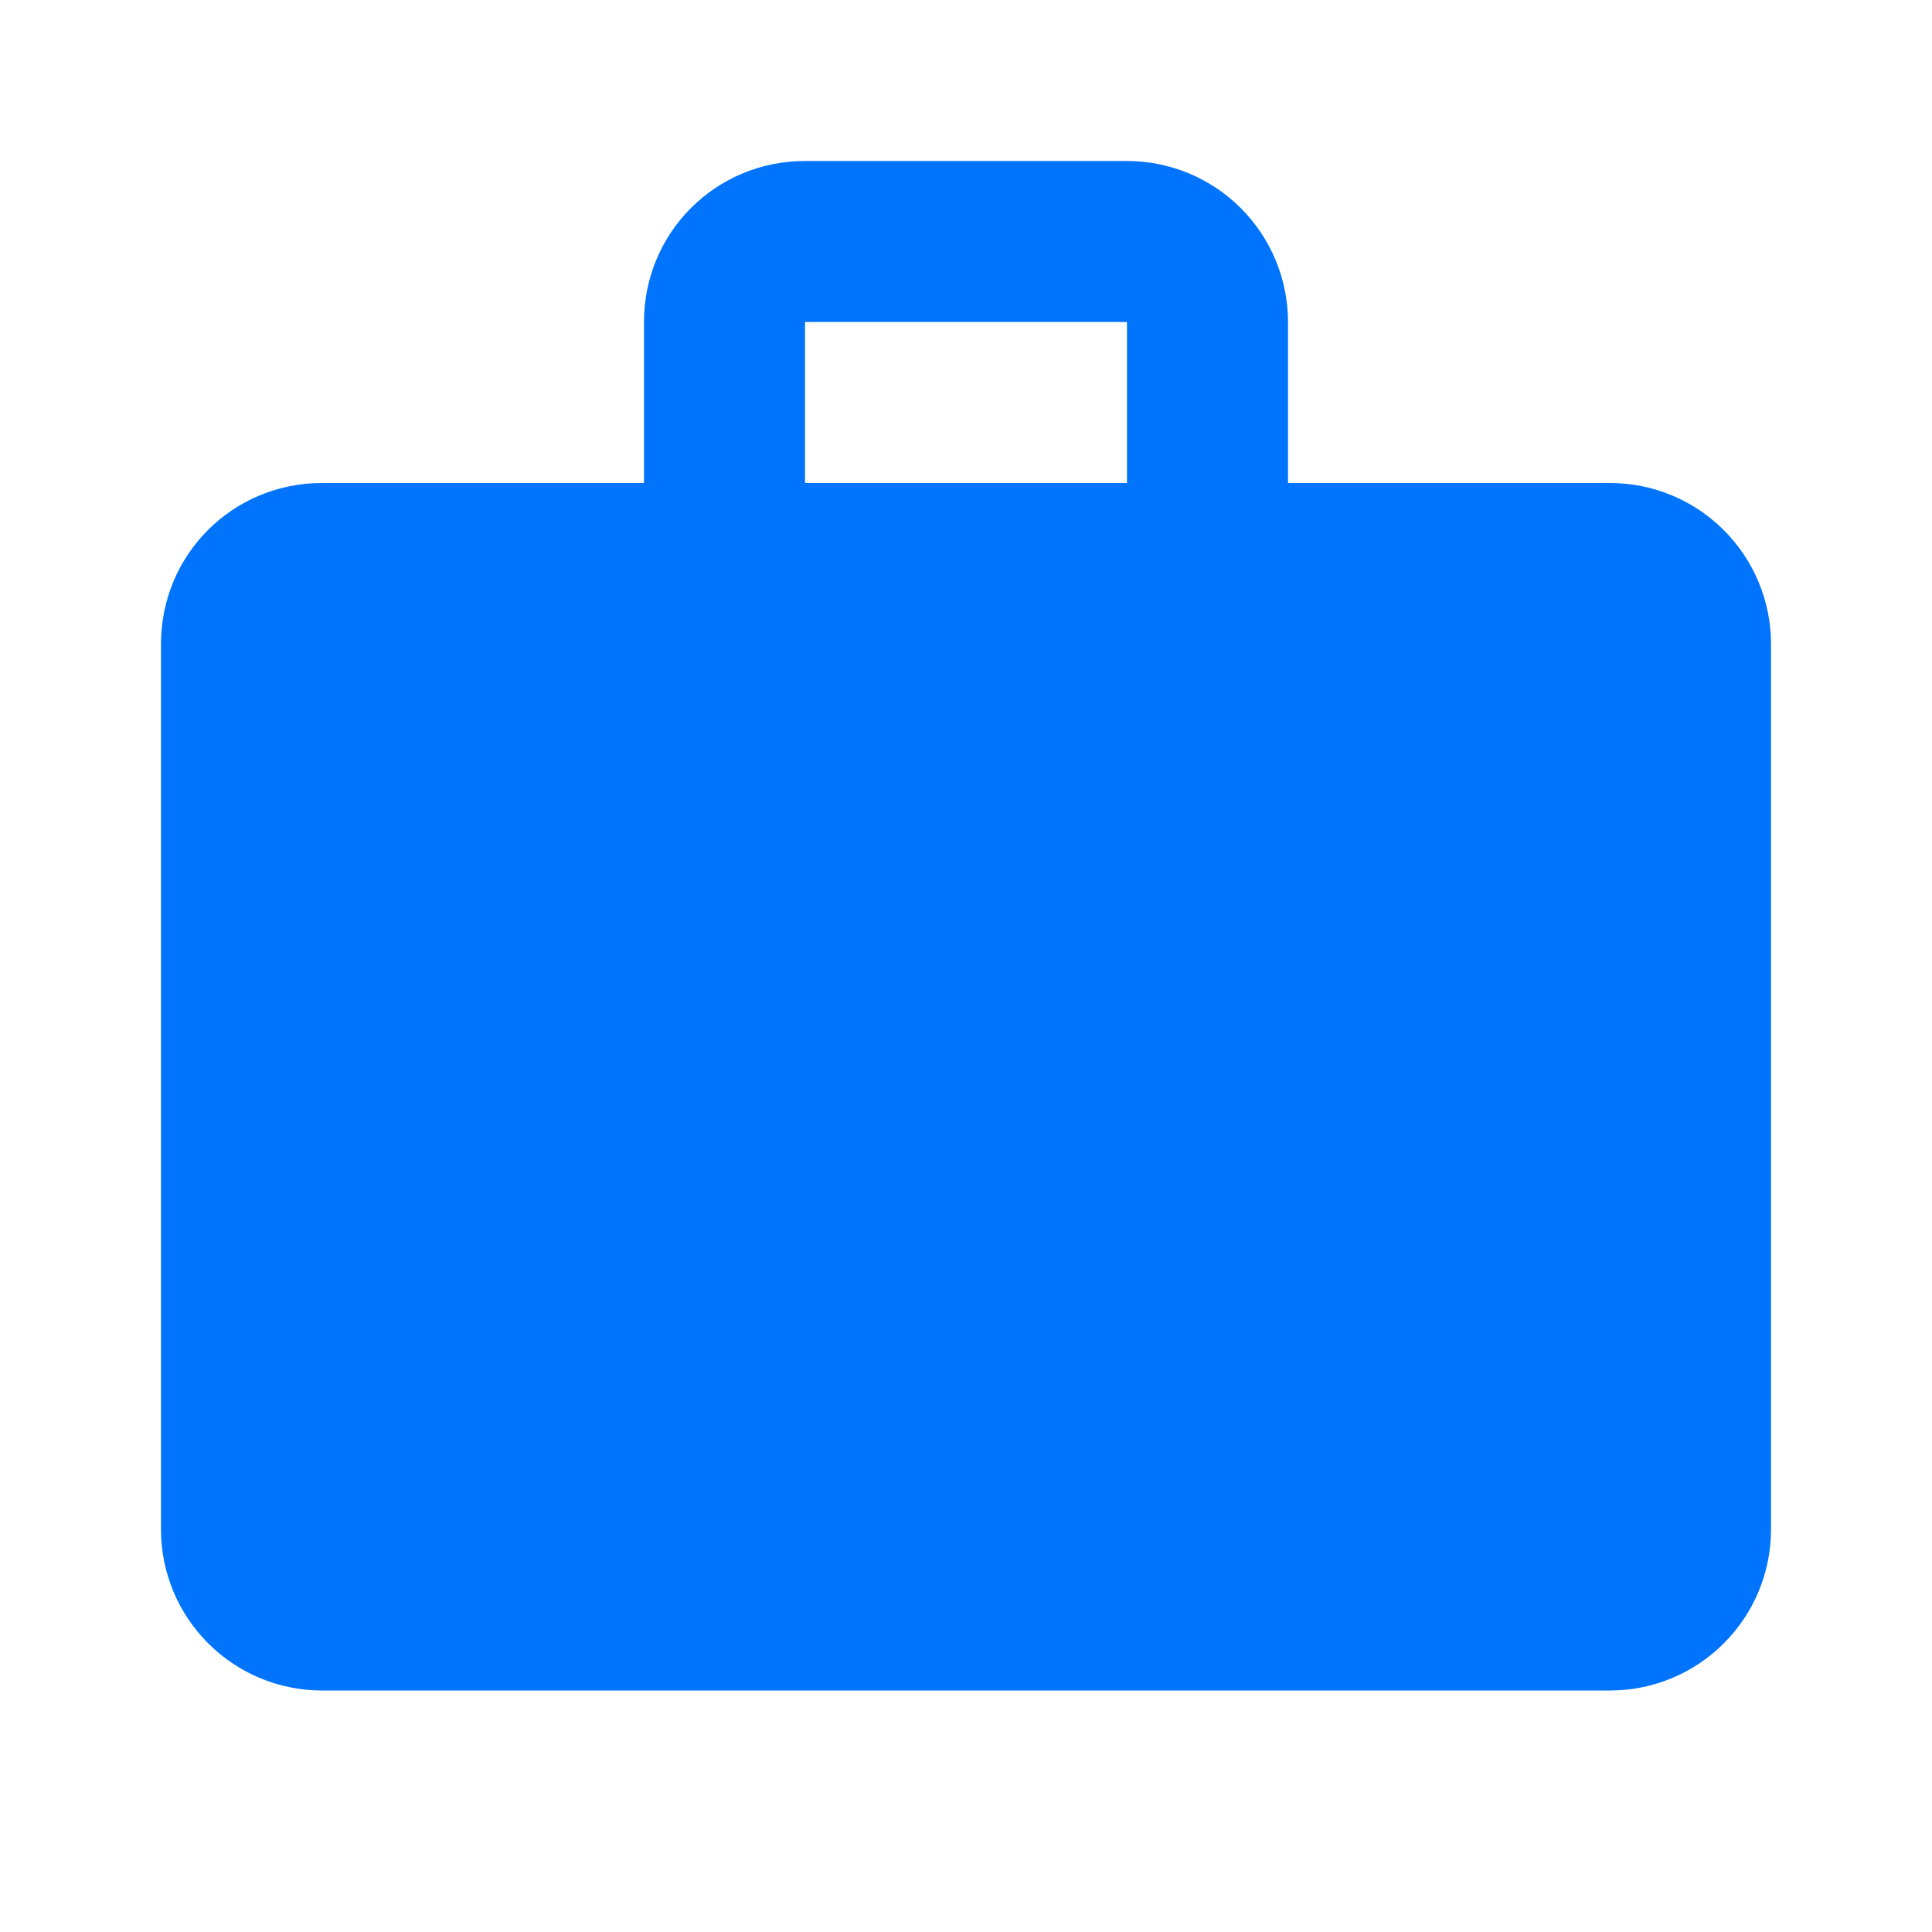 <svg width="48" height="48" viewBox="0 0 48 48" fill="none" xmlns="http://www.w3.org/2000/svg">
<path d="M20 4H28C29.061 4 30.078 4.421 30.828 5.172C31.579 5.922 32 6.939 32 8V12H40C41.061 12 42.078 12.421 42.828 13.172C43.579 13.922 44 14.939 44 16V38C44 39.061 43.579 40.078 42.828 40.828C42.078 41.579 41.061 42 40 42H8C6.939 42 5.922 41.579 5.172 40.828C4.421 40.078 4 39.061 4 38V16C4 13.78 5.78 12 8 12H16V8C16 5.78 17.78 4 20 4ZM28 12V8H20V12H28Z" fill="#0074FC"/>
</svg>
